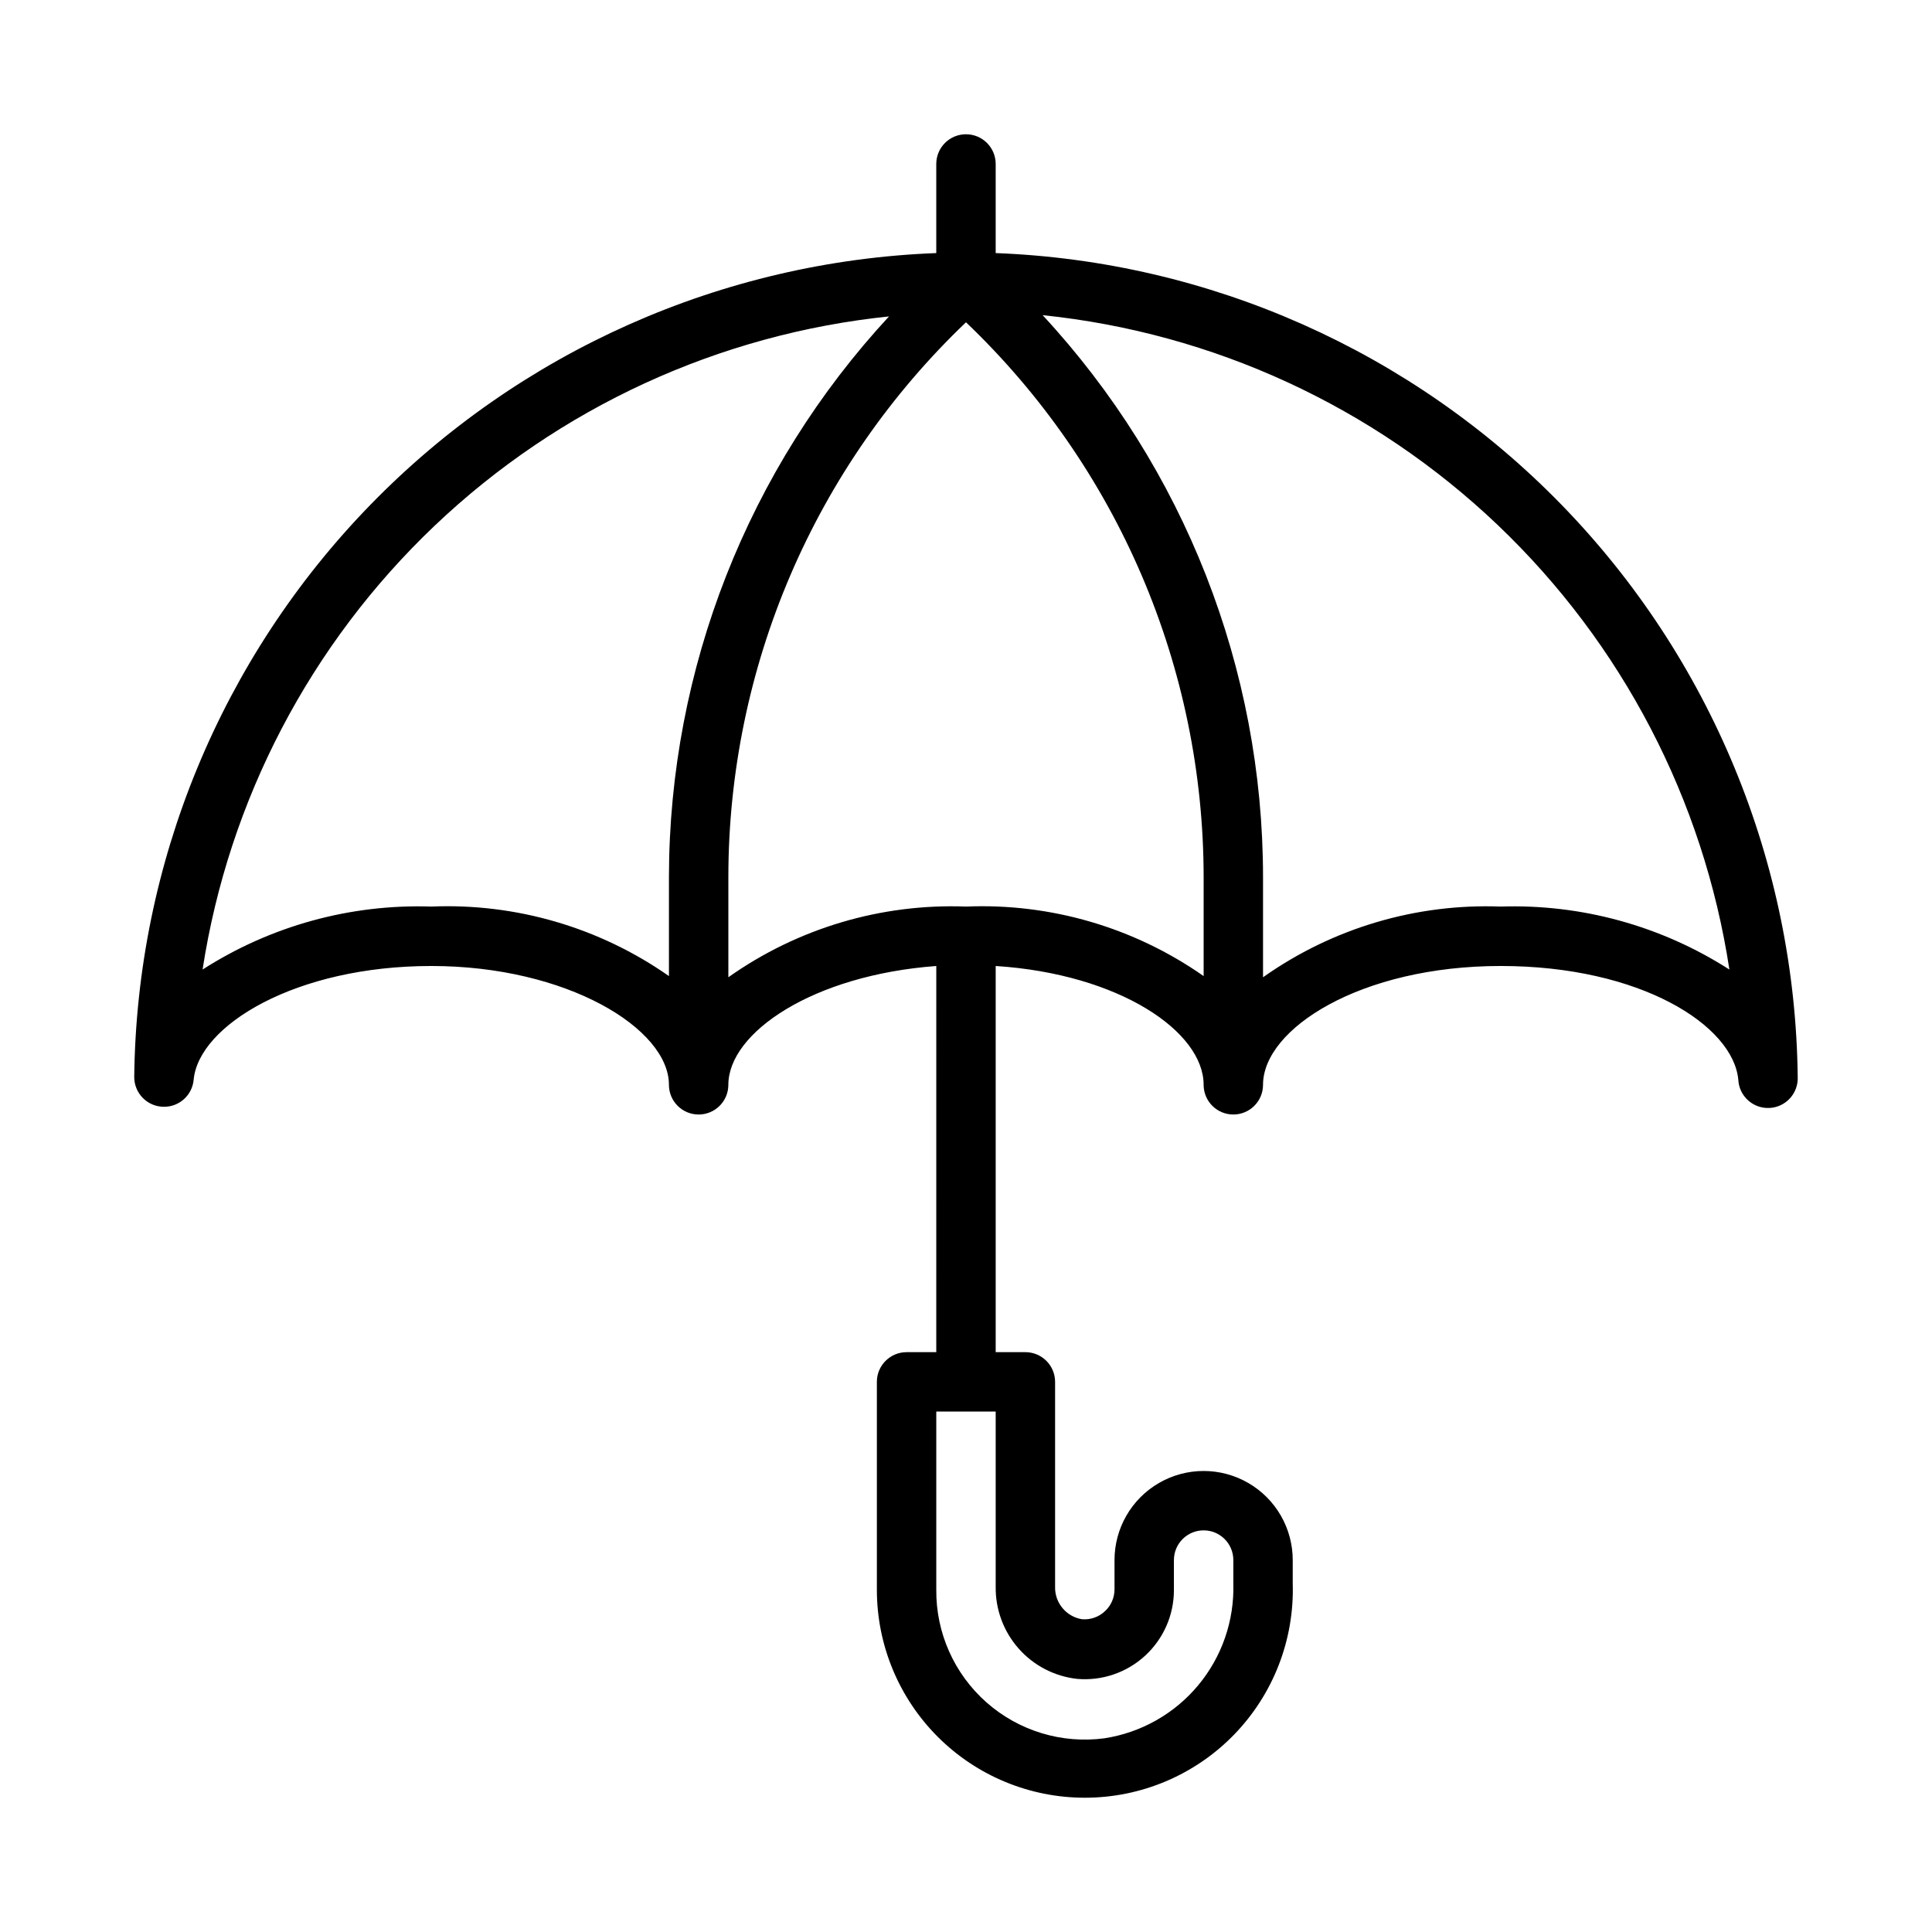 <?xml version="1.0" encoding="UTF-8"?>
<!-- Uploaded to: ICON Repo, www.svgrepo.com, Generator: ICON Repo Mixer Tools -->
<svg fill="#000000" width="800px" height="800px" version="1.1" viewBox="144 144 512 512" xmlns="http://www.w3.org/2000/svg">
 <path d="m187.45 437.31c4.086 0.016 7.504-3.094 7.871-7.164 1.34-14.406 27.004-30.148 62.977-30.148 35.977 0 62.977 16.609 62.977 31.488 0 4.348 3.523 7.871 7.871 7.871 4.348 0 7.875-3.523 7.875-7.871 0-13.777 22.277-29.047 55.105-31.488l-0.004 102.34h-7.871c-4.348 0-7.871 3.523-7.871 7.871v55.105c0 14.613 5.805 28.629 16.141 38.965 10.332 10.332 24.348 16.137 38.965 16.137 14.902 0.008 29.176-6.023 39.559-16.719 10.383-10.695 15.992-25.137 15.543-40.039v-6.219c0-8.438-4.5-16.23-11.809-20.449-7.305-4.219-16.309-4.219-23.613 0-7.309 4.219-11.809 12.012-11.809 20.449v7.875c-0.031 2.113-0.91 4.129-2.441 5.586-1.648 1.613-3.922 2.418-6.219 2.207-4.195-0.707-7.223-4.406-7.086-8.66v-54.238c0-2.09-0.828-4.09-2.305-5.566-1.477-1.477-3.477-2.305-5.566-2.305h-7.871v-102.34c32.828 2.125 55.105 17.398 55.105 31.488 0 4.348 3.523 7.871 7.871 7.871s7.871-3.523 7.871-7.871c0-14.879 25.898-31.488 62.977-31.488 37.078 0 61.637 15.742 62.977 30.148 0.215 4.348 3.918 7.695 8.266 7.477 2.086-0.102 4.047-1.031 5.449-2.582 1.402-1.551 2.133-3.594 2.027-5.684-0.645-56.707-23.07-111-62.633-151.63-39.566-40.633-93.238-64.5-149.91-66.656v-23.617c0-4.348-3.523-7.871-7.871-7.871s-7.875 3.523-7.875 7.871v23.617c-56.672 2.156-110.34 26.023-149.91 66.656-39.566 40.633-61.992 94.926-62.637 151.63-0.02 2.102 0.801 4.125 2.277 5.617 1.48 1.496 3.492 2.336 5.594 2.336zm241.99 151.61c6.609 0.578 13.156-1.656 18.035-6.148 4.883-4.492 7.652-10.832 7.625-17.465v-7.875c0-4.348 3.527-7.871 7.875-7.871 4.348 0 7.871 3.523 7.871 7.871v6.219c0.285 9.828-3.027 19.422-9.32 26.973-6.293 7.555-15.129 12.547-24.844 14.043-11.309 1.504-22.711-1.969-31.258-9.52-8.547-7.551-13.398-18.438-13.301-29.84v-47.234h15.742v46.367h0.004c-0.098 6.031 2.062 11.883 6.051 16.41 3.988 4.527 9.52 7.406 15.52 8.07zm-29.441-204.67c-22.48-0.848-44.617 5.738-62.977 18.734v-26.605c0.02-27.48 5.609-54.676 16.434-79.938 10.824-25.258 26.656-48.062 46.543-67.035 19.883 18.973 35.715 41.777 46.539 67.035 10.824 25.262 16.414 52.457 16.438 79.938v26.293c-18.402-12.887-40.531-19.359-62.977-18.422zm202.31 16.688h-0.004c-18.047-11.574-39.184-17.395-60.613-16.688-22.48-0.848-44.613 5.738-62.977 18.734v-26.605c-0.02-55.207-20.879-108.37-58.41-148.86 45.258 4.676 87.68 24.238 120.62 55.625 32.938 31.387 54.527 72.816 61.379 117.79zm-222.62-173.18h-0.004c-37.473 40.43-58.332 93.5-58.41 148.62v26.293c-18.398-12.887-40.531-19.359-62.977-18.422-21.43-0.707-42.566 5.113-60.613 16.688 6.922-44.93 28.551-86.301 61.5-117.62 32.949-31.324 75.355-50.836 120.58-55.48z"/>
</svg>